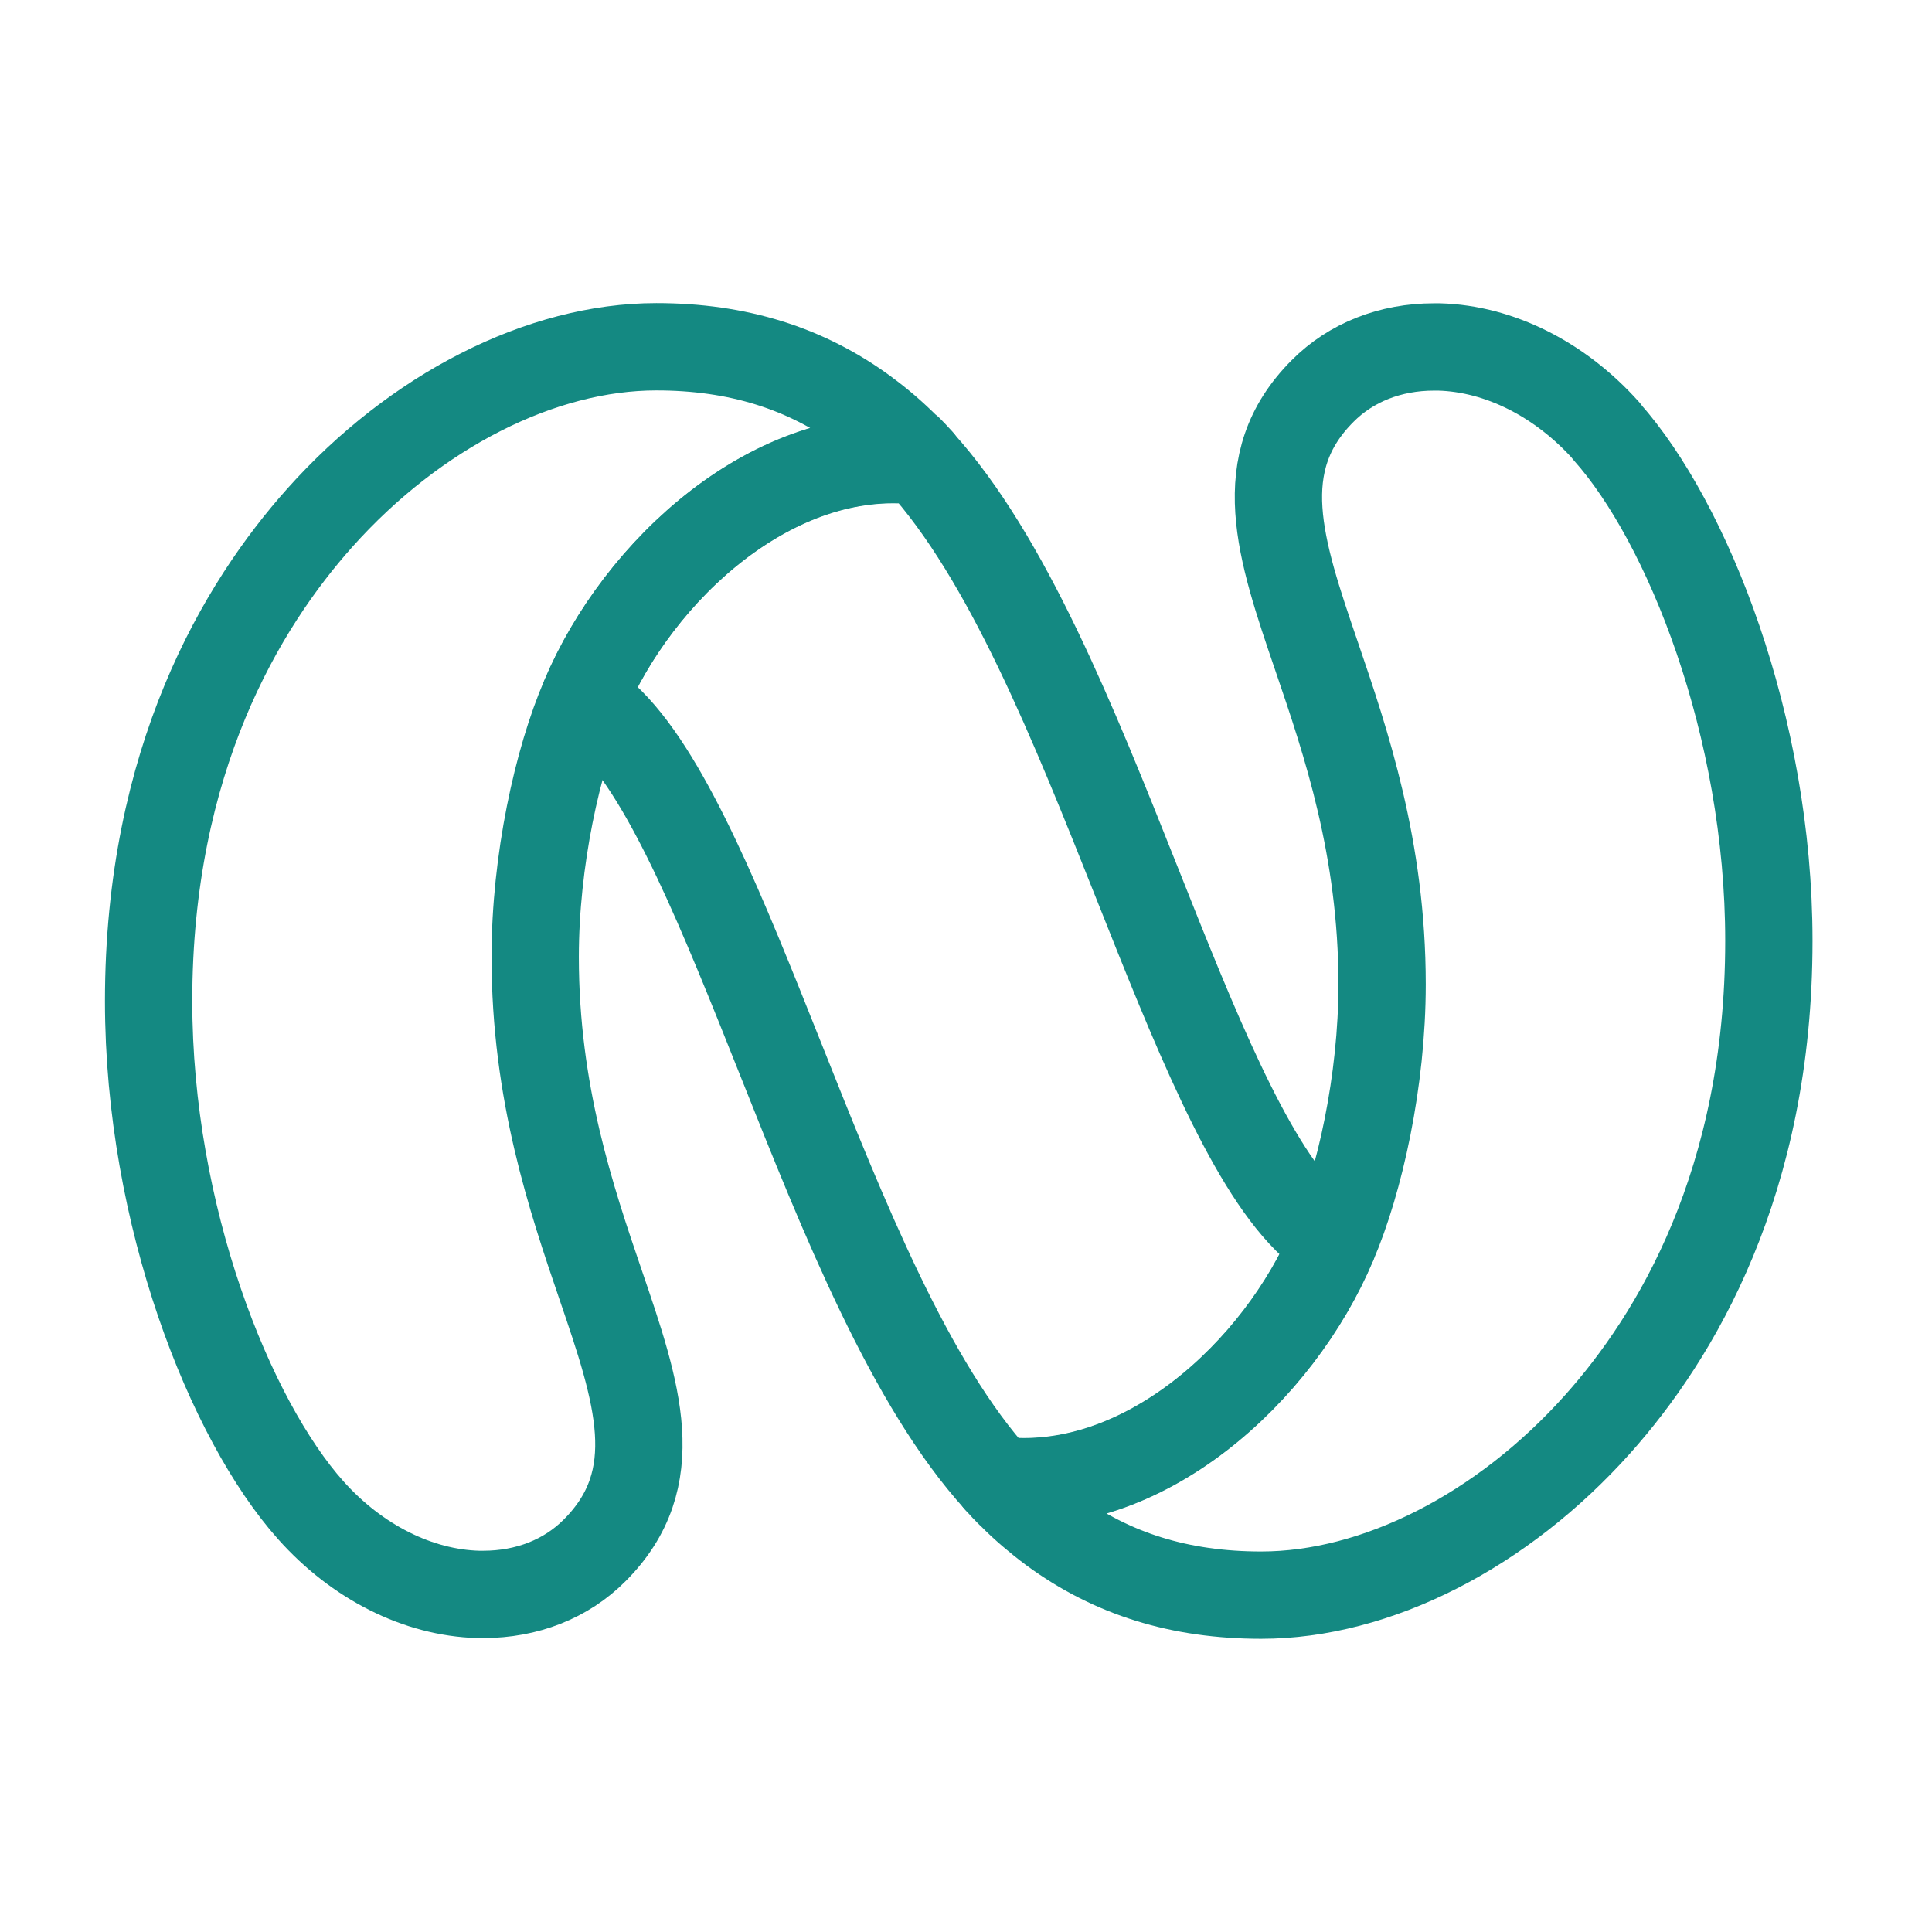 <?xml version="1.0" encoding="UTF-8"?> <svg xmlns="http://www.w3.org/2000/svg" width="78" height="78" viewBox="0 0 78 78" fill="none"> <path d="M53.805 50.203C51.637 55.355 46.14 60.44 40.267 59.758C36.742 55.88 34.08 49.198 31.507 42.733C29.212 36.973 27.045 31.535 24.652 29.135C24.27 28.753 23.917 28.438 23.595 28.175C25.762 23.023 31.26 17.93 37.14 18.62C40.672 22.505 43.335 29.188 45.907 35.653C48.195 41.413 50.355 46.843 52.755 49.243C53.13 49.618 53.49 49.933 53.812 50.203H53.805Z" stroke="#148982" stroke-width="3.525" stroke-linecap="round" stroke-linejoin="round"></path> <path d="M36.69 18.148C36.69 18.148 36.652 18.11 36.63 18.087C36.09 17.547 35.52 17.052 34.95 16.64L34.935 16.625C32.535 14.863 29.782 14 26.497 14C21.855 14 16.777 16.58 12.915 20.9C9.757 24.433 6 30.68 6 40.415C6 49.093 9.292 57.328 12.547 60.972C14.415 63.065 16.875 64.302 19.305 64.37C19.38 64.37 19.447 64.37 19.515 64.37C21.27 64.37 22.86 63.748 24.007 62.593C26.91 59.69 25.74 56.233 24.247 51.867C23.07 48.417 21.607 44.12 21.607 38.638C21.607 34.745 22.507 30.688 23.595 28.16C25.762 23.008 31.26 17.915 37.14 18.605C36.99 18.44 36.847 18.282 36.697 18.133L36.69 18.148Z" stroke="#148982" stroke-width="3.525" stroke-linecap="round" stroke-linejoin="round"></path> <path d="M64.859 17.405C62.992 15.313 60.532 14.075 58.102 14.008C58.027 14.008 57.959 14.008 57.892 14.008C56.137 14.008 54.547 14.63 53.399 15.785C50.497 18.688 51.667 22.145 53.159 26.51C54.337 29.96 55.799 34.258 55.799 39.74C55.799 43.633 54.899 47.69 53.812 50.218C51.644 55.37 46.147 60.455 40.274 59.773C40.312 59.818 40.349 59.855 40.387 59.893C40.492 60.013 40.604 60.133 40.717 60.245C40.739 60.268 40.754 60.283 40.777 60.305C40.792 60.32 40.799 60.328 40.814 60.335C41.069 60.598 41.339 60.845 41.609 61.078C41.752 61.198 41.902 61.318 42.044 61.438C42.179 61.55 42.322 61.655 42.464 61.76L42.479 61.775C42.487 61.775 42.494 61.783 42.502 61.79C44.894 63.545 47.647 64.4 50.917 64.4C55.559 64.4 60.637 61.82 64.499 57.5C67.657 53.968 71.414 47.72 71.414 37.985C71.414 29.308 68.122 21.073 64.867 17.428L64.859 17.405Z" stroke="#148982" stroke-width="3.525" stroke-linecap="round" stroke-linejoin="round"></path> </svg> 